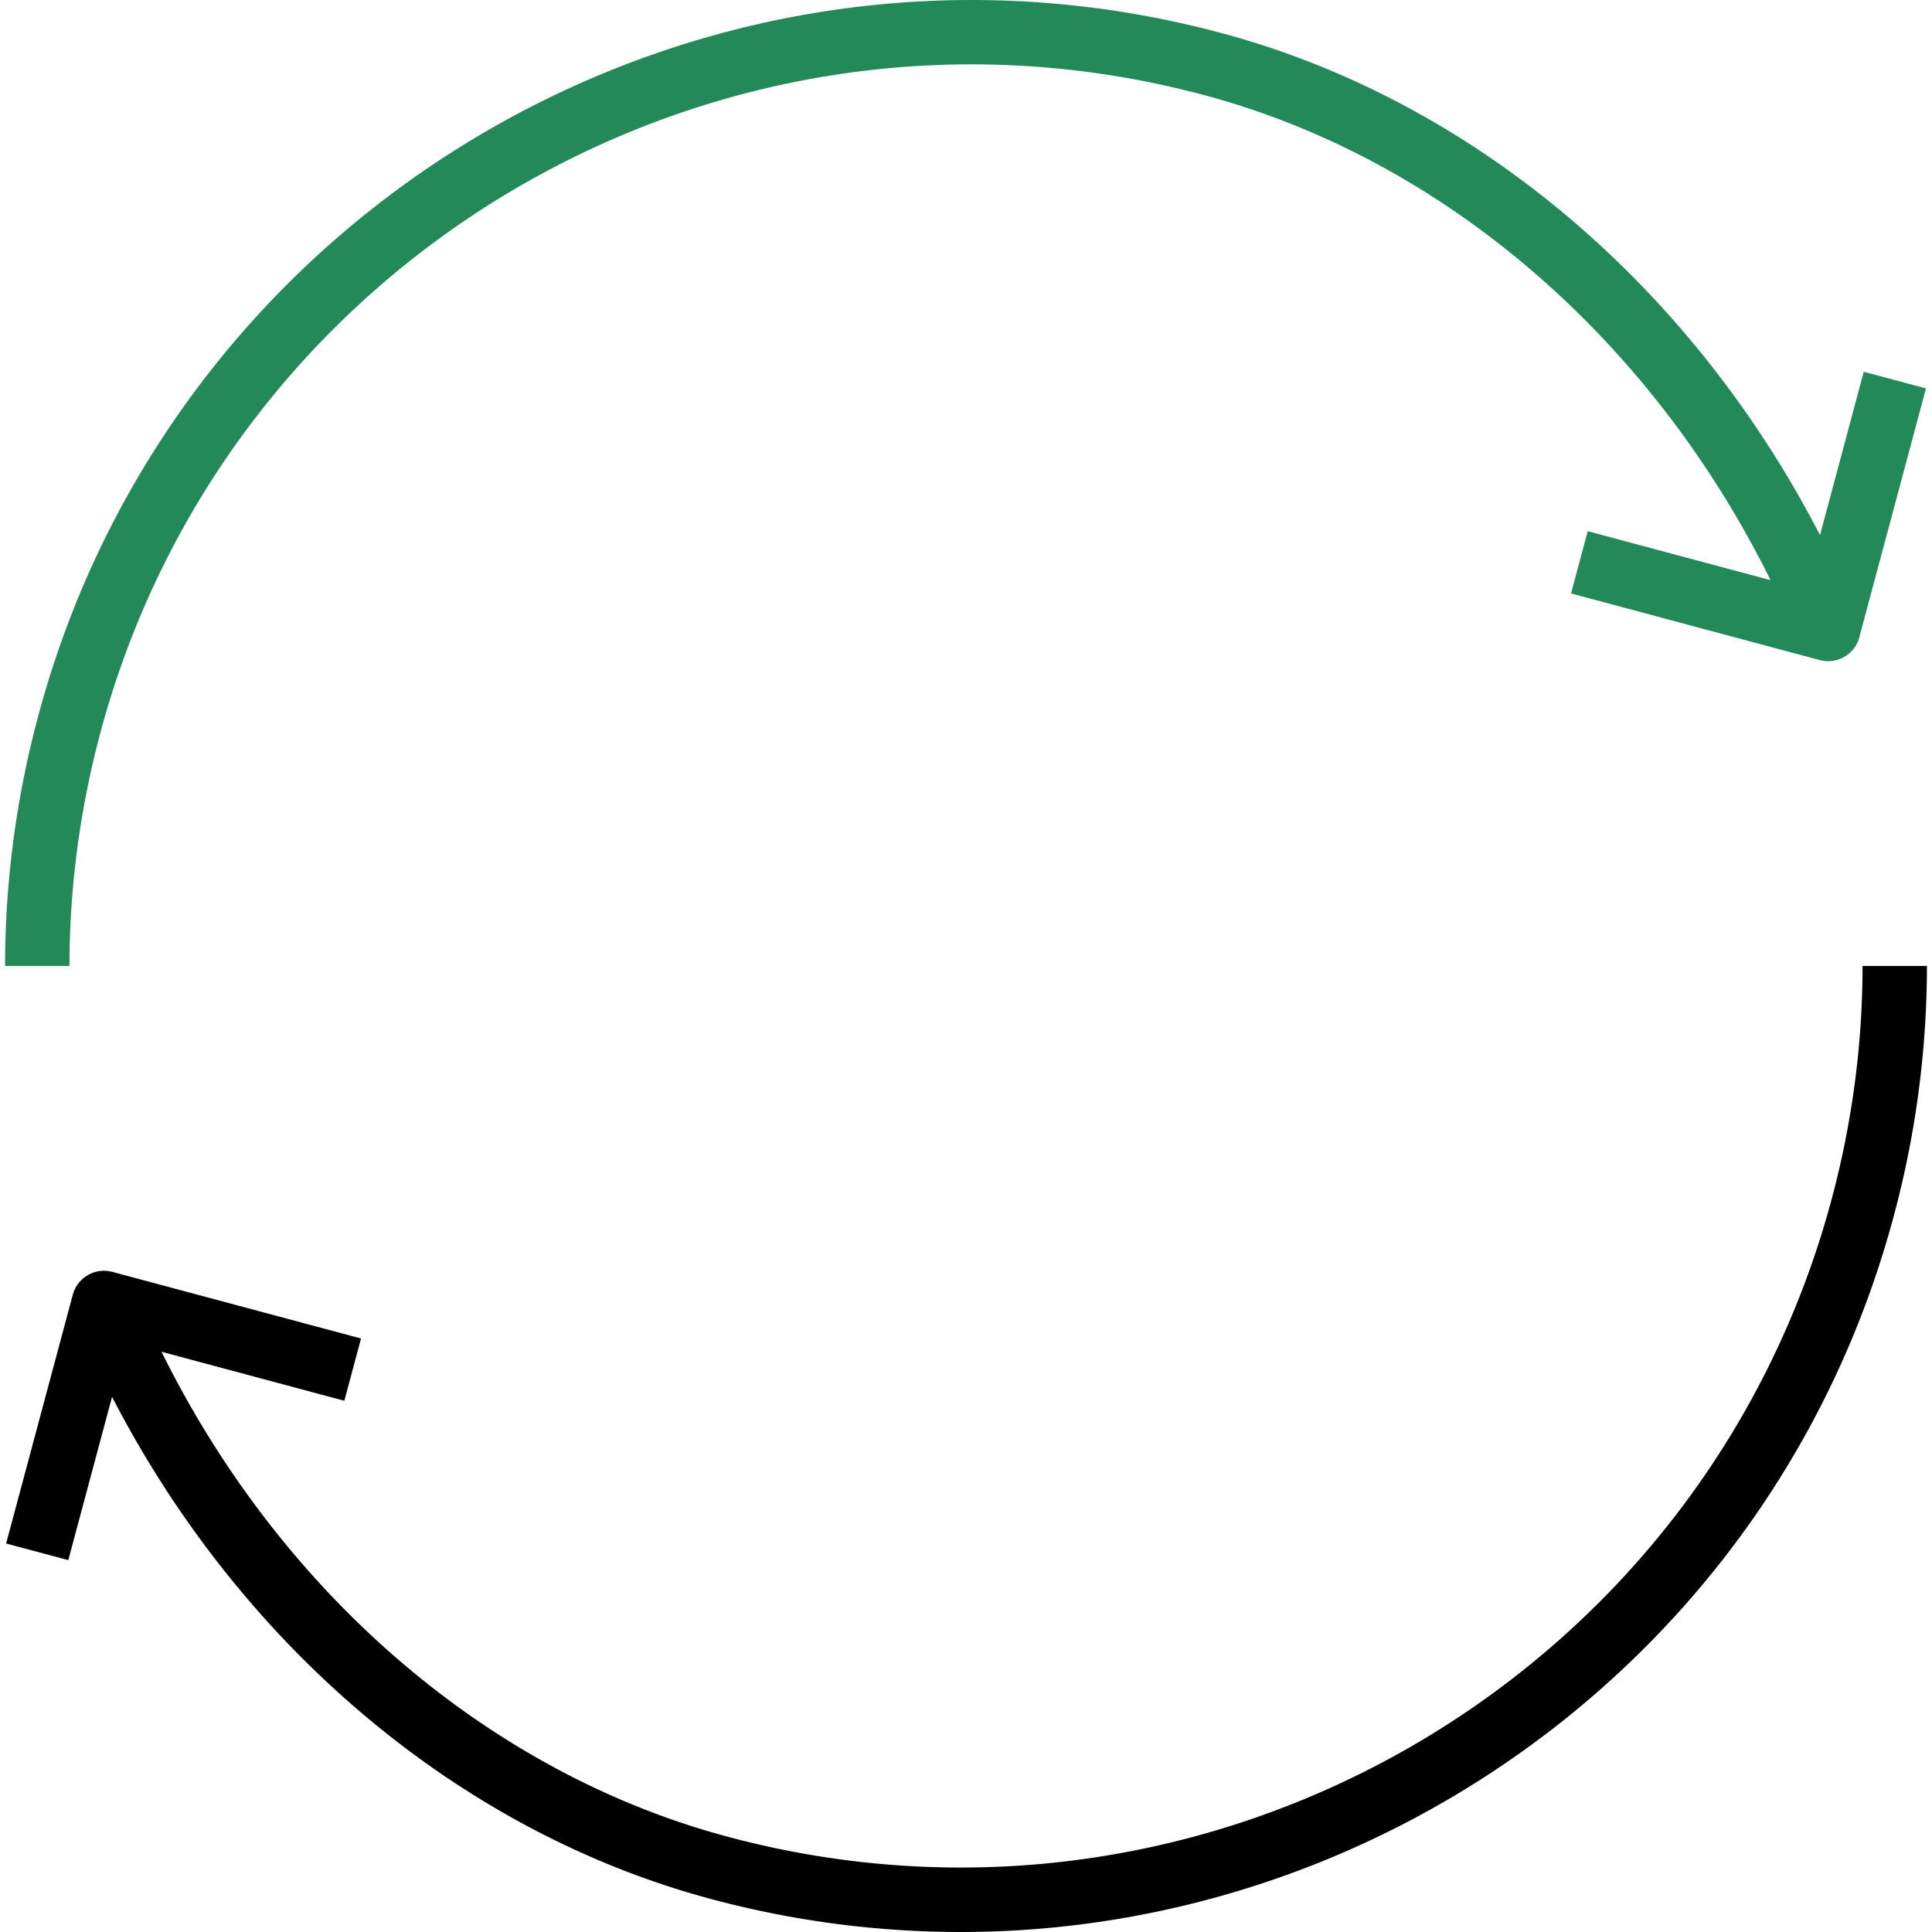 <svg fill="none" xmlns="http://www.w3.org/2000/svg" viewBox="0 0 60 60"><path d="M3.118 22.753C7.114 7.841 22.493-1.04 37.408 2.957c7.416 1.986 13.863 7.548 17.578 15.06l-5.678-1.521-.518 1.934 7.727 2.07a1.001 1.001 0 0 0 1.226-.71l2.07-7.728-1.932-.516-1.359 5.073C52.515 8.854 45.725 3.112 37.925 1.024 21.955-3.252 5.466 6.259 1.187 22.236a30.007 30.007 0 0 0-1.03 7.763h2a28.06 28.06 0 0 1 .961-7.245Z" fill="#248958"/><path d="M57.843 29.999c0 2.432-.324 4.87-.96 7.245C52.888 52.157 37.51 61.038 22.594 57.04c-7.416-1.986-13.863-7.548-17.578-15.06l5.678 1.522.518-1.934-7.728-2.07a1.005 1.005 0 0 0-1.223.71L.19 47.935l1.931.516L3.48 43.38c4.007 7.764 10.797 13.505 18.597 15.594A29.925 29.925 0 0 0 29.832 60c13.245 0 25.398-8.853 28.981-22.238a30.005 30.005 0 0 0 1.03-7.763h-2Z" fill="#000"/></svg>